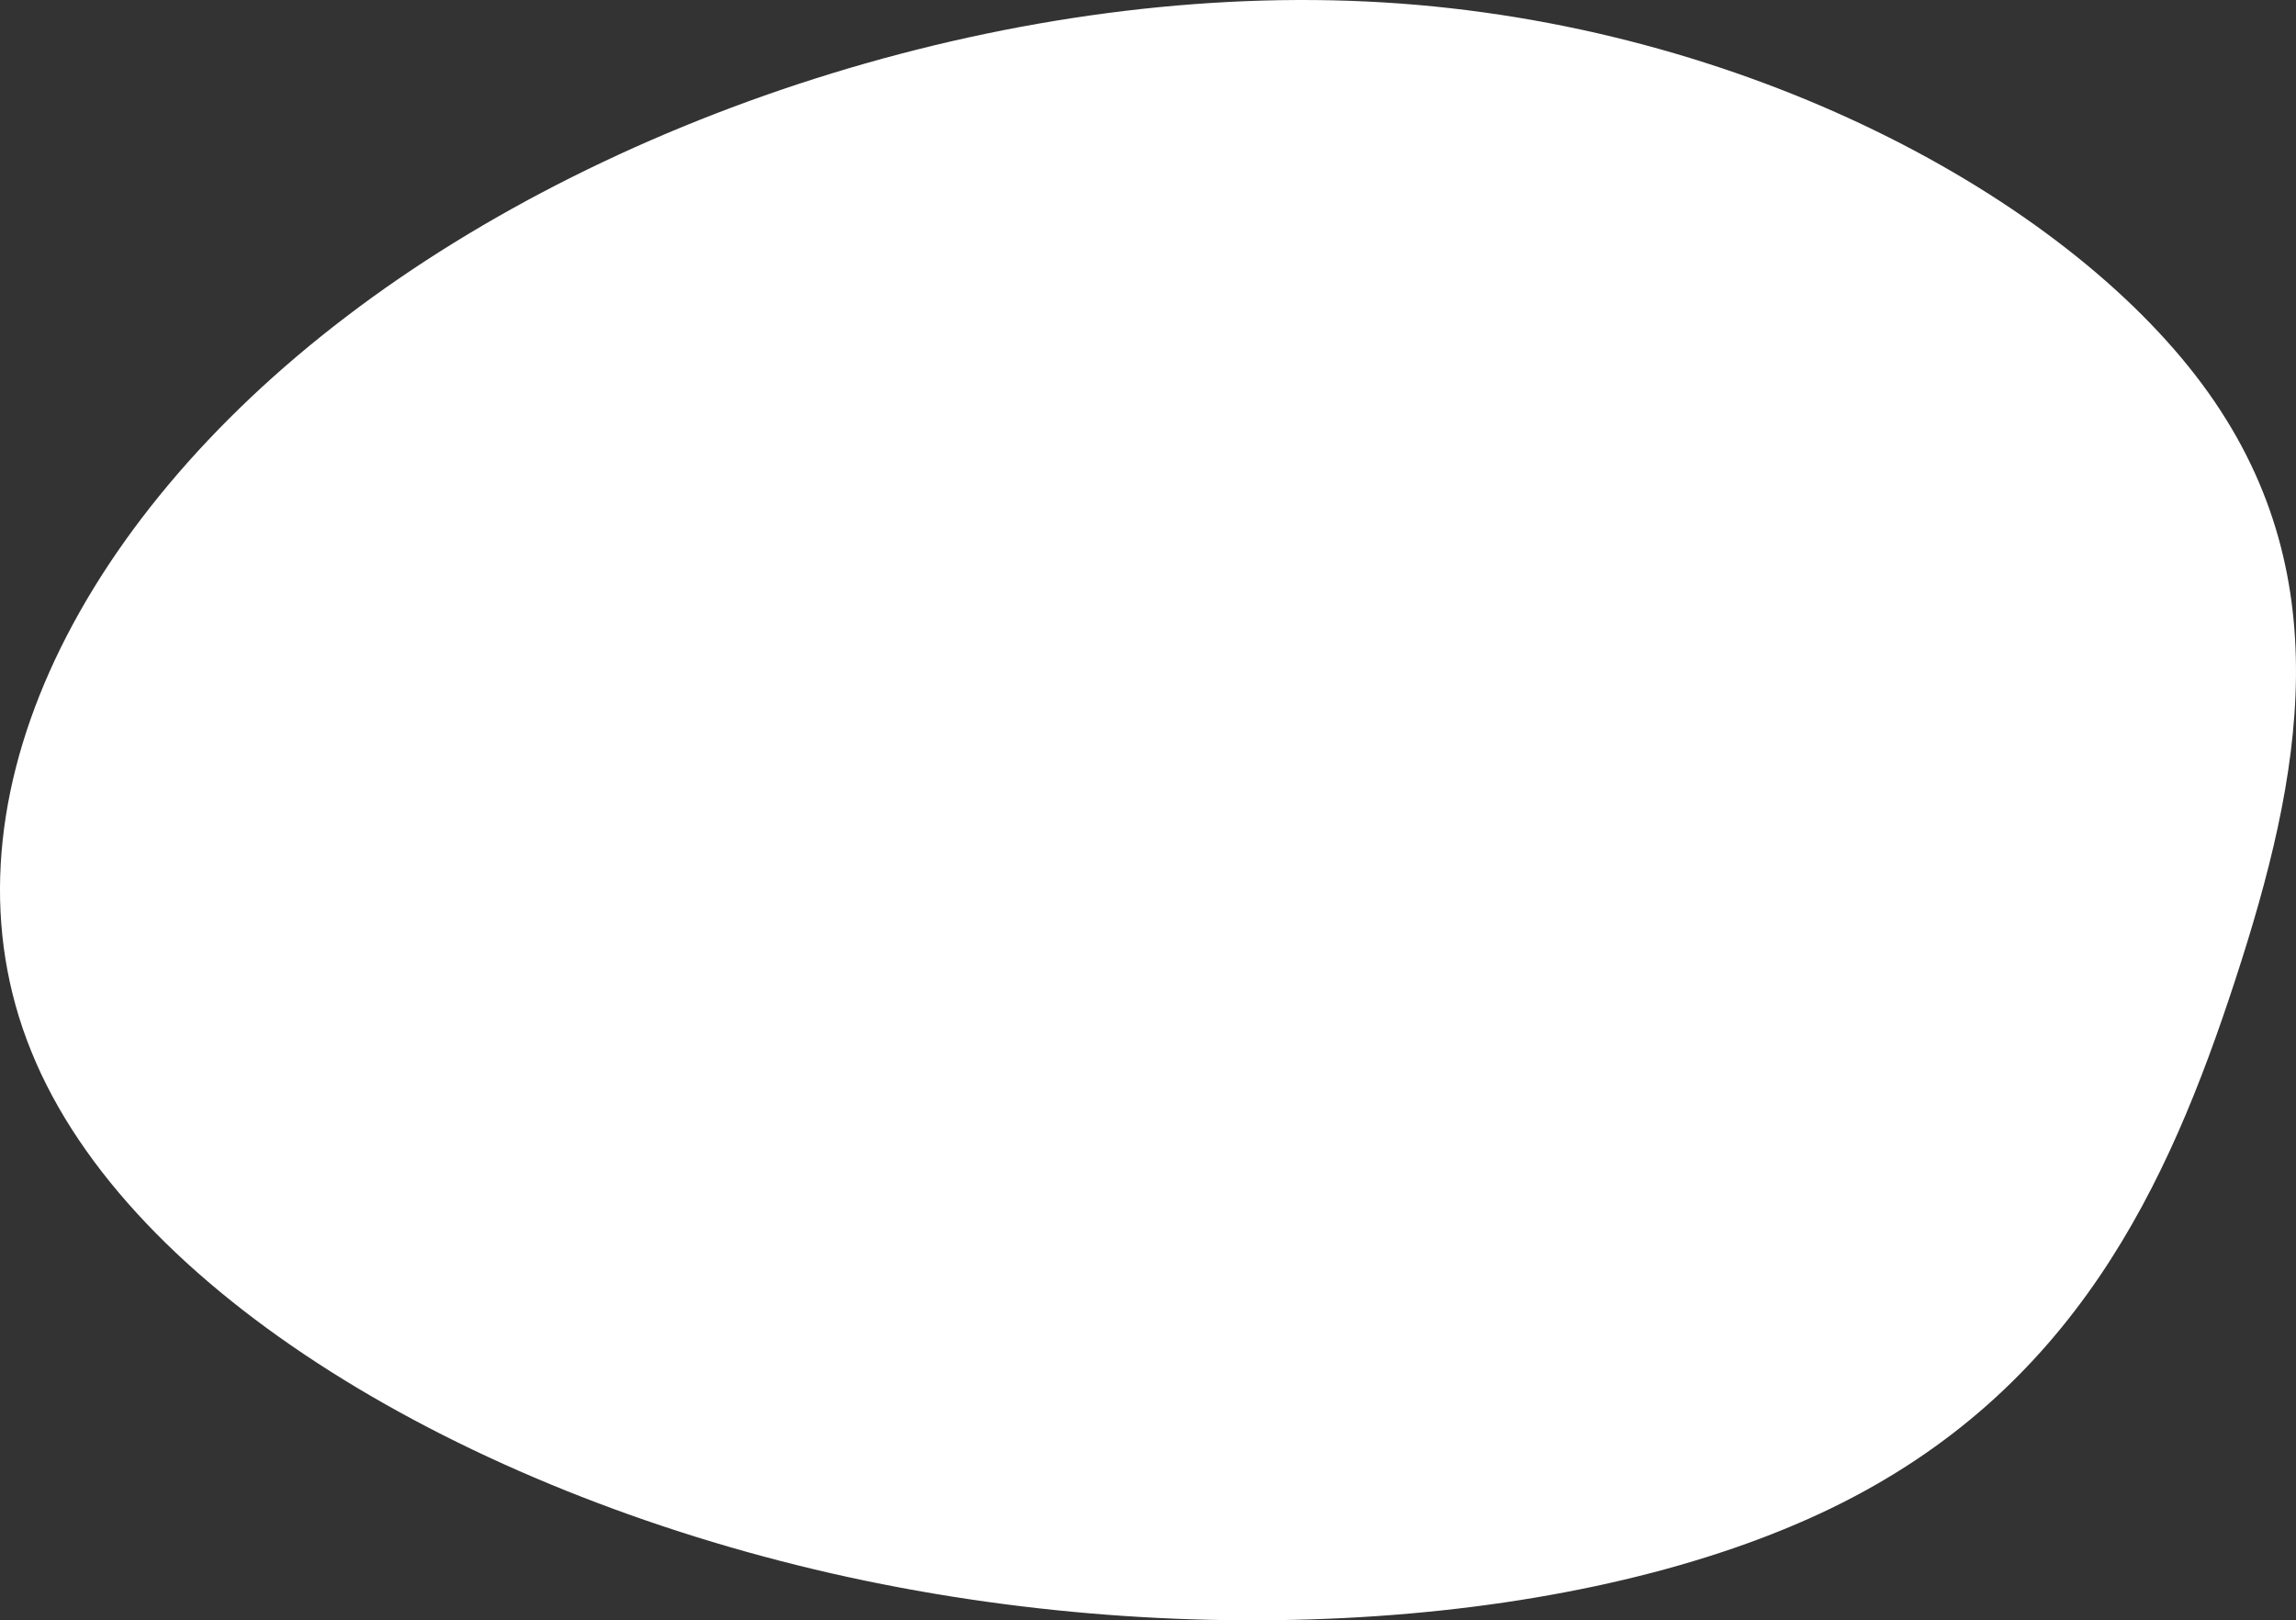 <?xml version="1.0" encoding="UTF-8"?> <svg xmlns="http://www.w3.org/2000/svg" width="401" height="283" viewBox="0 0 401 283" fill="none"><rect x="0" y="0" width="401" height="283" fill="#333333" stroke="none"/> <path d="M384.643 67.139C408.96 99.935 402.028 135.552 390.364 171.239C378.701 206.926 362.306 242.825 319.834 263.419C277.362 284.013 208.812 289.303 145.104 274.774C81.395 260.245 22.528 225.828 5.473 183.652C-11.692 141.476 12.845 91.542 60.489 55.291C108.023 19.039 178.553 -3.389 241.601 0.42C304.76 4.228 360.326 34.344 384.643 67.139Z" fill="white"></path> </svg> 